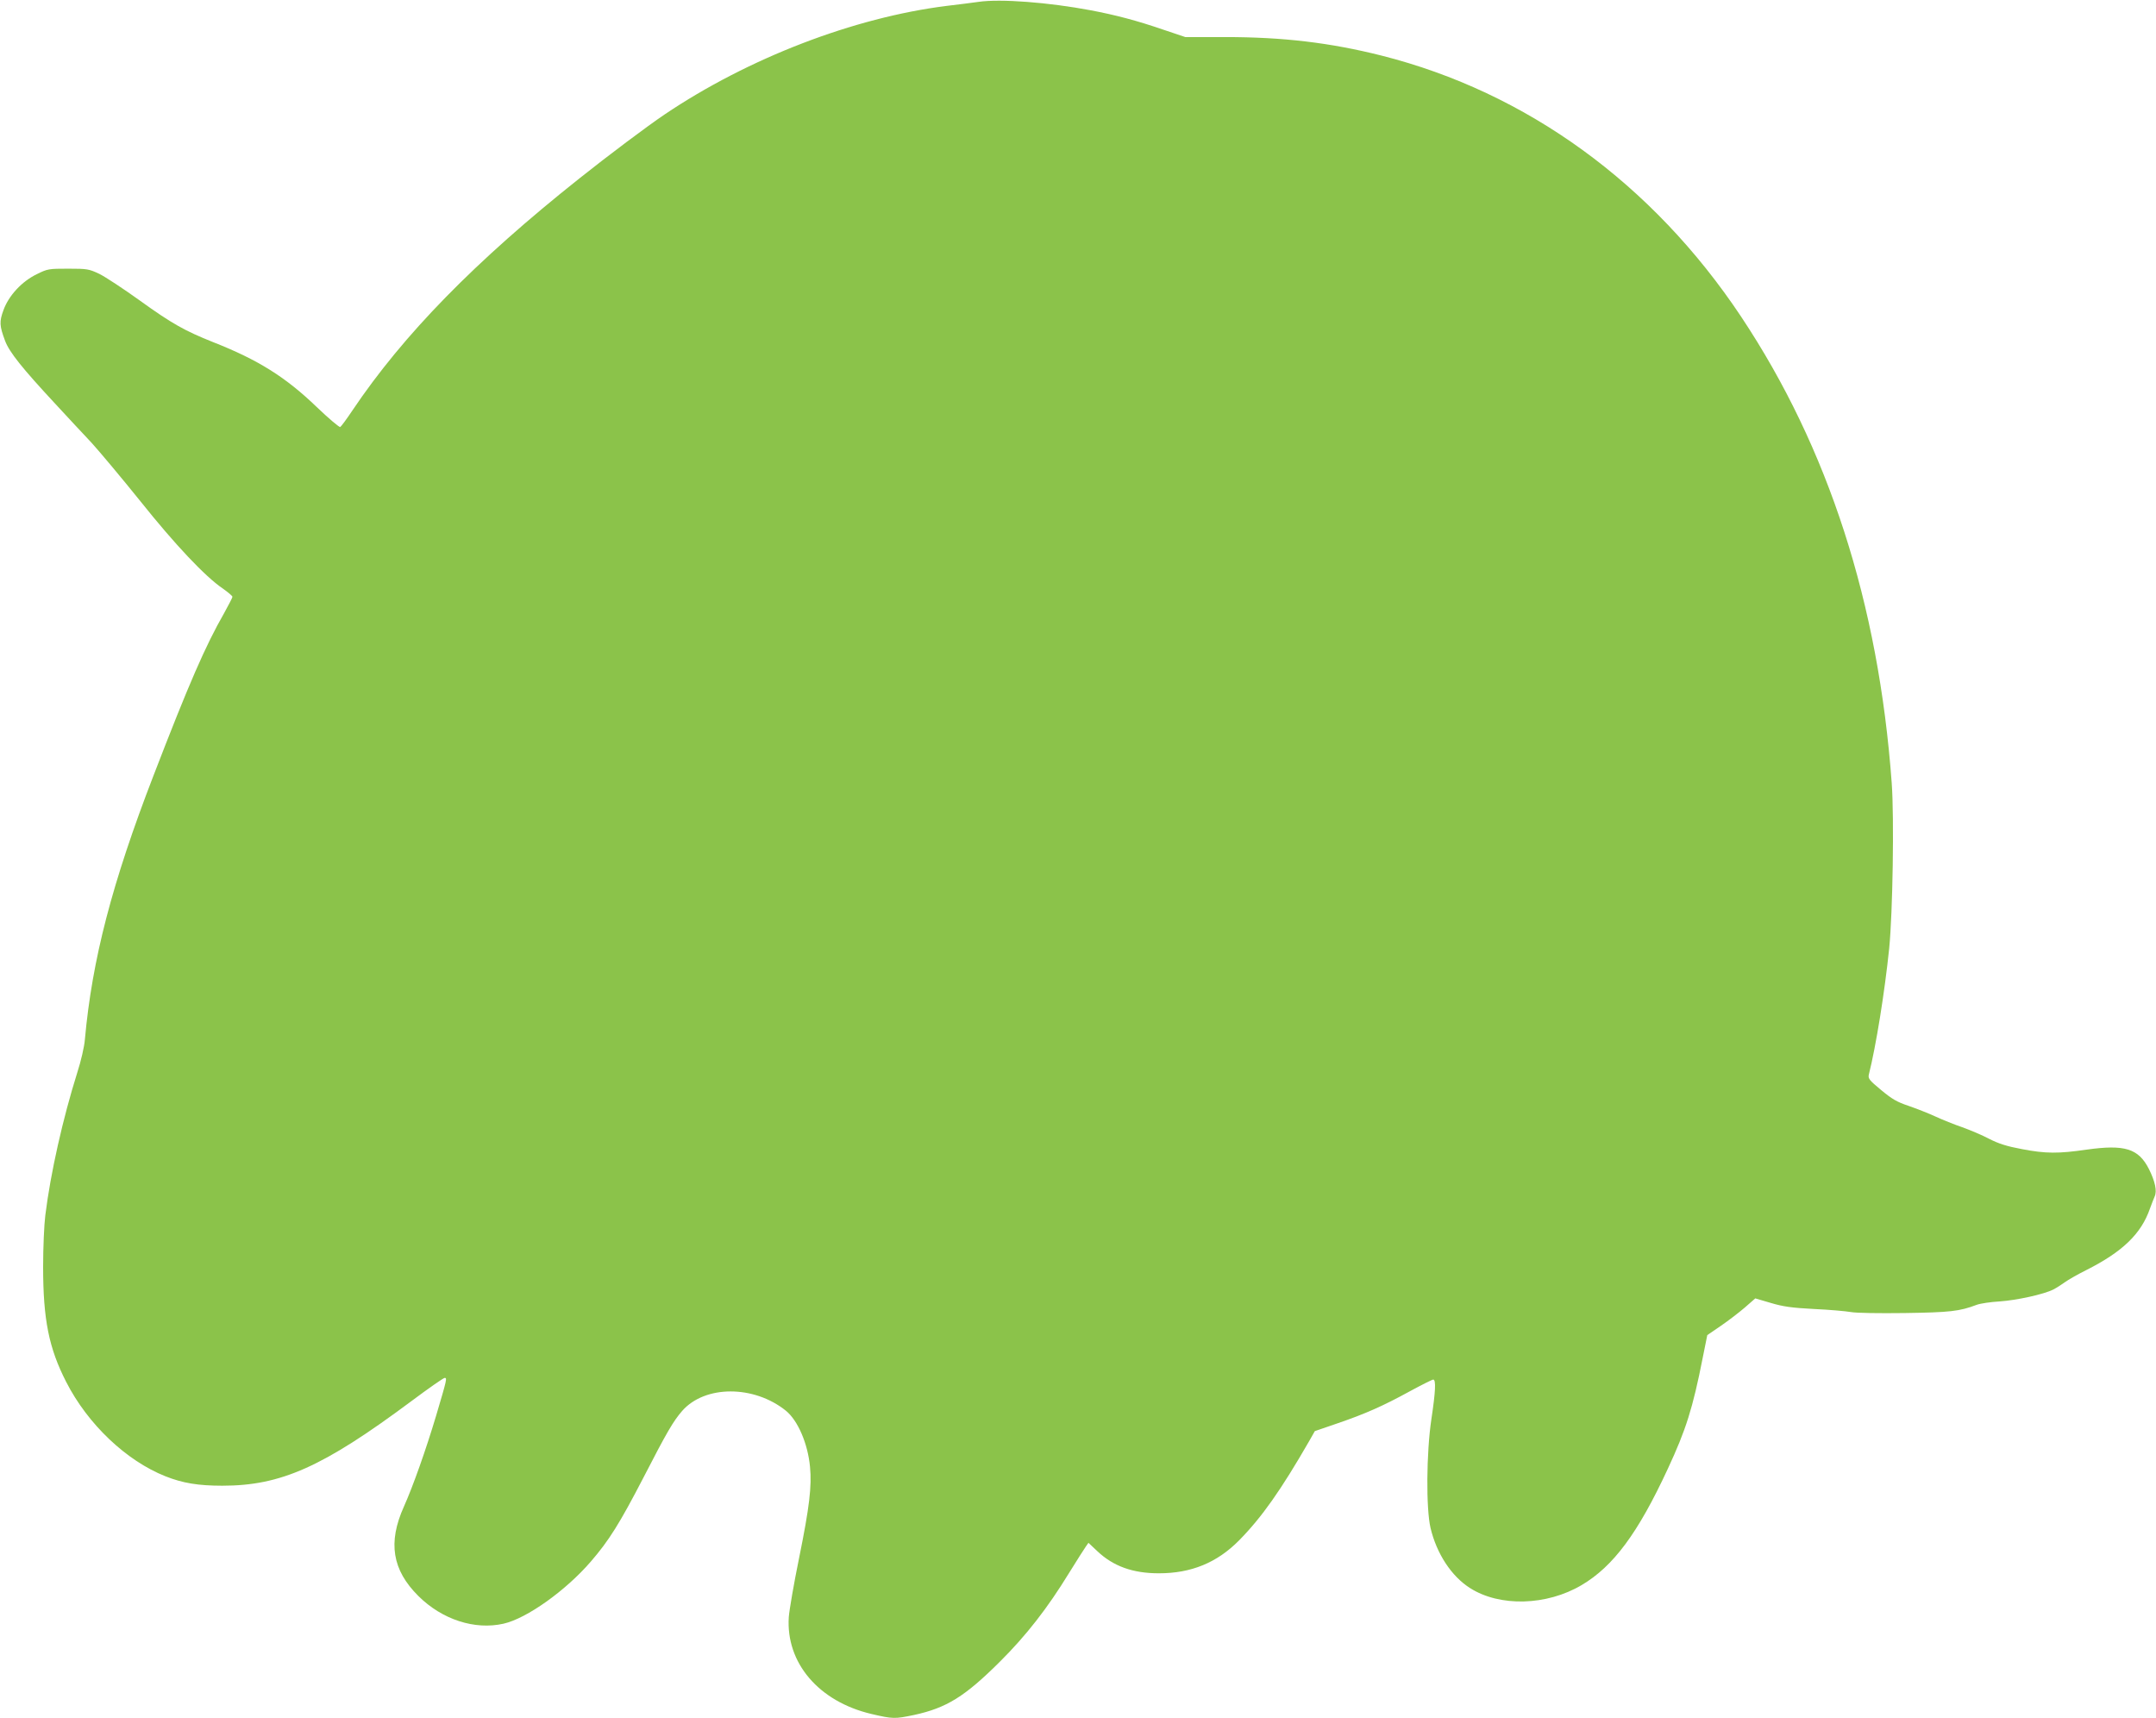 <?xml version="1.0" standalone="no"?>
<!DOCTYPE svg PUBLIC "-//W3C//DTD SVG 20010904//EN"
 "http://www.w3.org/TR/2001/REC-SVG-20010904/DTD/svg10.dtd">
<svg version="1.0" xmlns="http://www.w3.org/2000/svg"
 width="1280pt" height="1020pt" viewBox="0 0 1280 1020"
 preserveAspectRatio="xMidYMid meet">
<g transform="translate(0,1020) scale(0.1,-0.1)"
fill="#8bc34a" stroke="none">
<path d="M5810 10189 c-36 -5 -121 -16 -190 -24 -551 -69 -1178 -310 -1675
-645 -101 -68 -333 -242 -505 -379 -618 -491 -1045 -927 -1348 -1378 -34 -51
-66 -94 -72 -98 -5 -3 -68 50 -140 119 -185 178 -348 280 -615 385 -168 67
-245 110 -435 247 -96 69 -204 140 -240 158 -62 29 -71 31 -185 31 -116 0
-123 -1 -187 -33 -89 -43 -166 -127 -197 -212 -26 -70 -24 -94 9 -183 25 -67
101 -162 297 -373 70 -76 168 -181 217 -233 48 -53 178 -208 289 -346 206
-258 386 -449 490 -519 31 -22 57 -44 57 -49 0 -5 -23 -49 -50 -98 -110 -192
-209 -419 -419 -964 -246 -637 -364 -1092 -407 -1565 -3 -42 -23 -129 -46
-200 -84 -267 -158 -593 -189 -845 -7 -55 -13 -192 -13 -305 0 -313 34 -483
137 -684 128 -251 357 -468 589 -560 103 -41 196 -56 338 -56 348 0 597 111
1121 501 103 77 192 139 199 139 15 0 14 -6 -51 -225 -61 -204 -137 -418 -191
-539 -96 -213 -70 -376 86 -531 141 -140 335 -203 506 -164 137 31 369 196
518 369 107 124 170 224 313 500 138 268 176 333 229 394 135 154 426 154 616
1 71 -58 130 -195 143 -333 11 -115 -3 -237 -65 -542 -31 -151 -58 -309 -61
-350 -18 -271 177 -501 490 -575 128 -30 139 -30 254 -6 193 42 301 109 509
316 156 155 283 318 411 527 45 73 90 143 99 156 l16 23 52 -49 c95 -90 211
-132 366 -132 193 0 345 63 476 195 135 137 249 299 416 589 l34 60 134 46
c169 58 270 103 431 191 70 38 132 69 138 69 17 0 14 -69 -11 -235 -30 -201
-32 -531 -5 -646 36 -152 124 -287 235 -357 176 -112 454 -105 662 18 188 111
334 307 512 691 107 230 148 359 207 659 l27 134 79 54 c44 30 108 79 143 109
l63 55 92 -27 c74 -22 124 -29 257 -36 91 -4 189 -13 218 -18 30 -6 169 -8
320 -6 269 4 325 10 428 49 22 8 83 17 136 20 101 7 262 42 319 71 19 10 49
29 68 43 19 14 75 46 125 71 217 109 328 216 380 366 10 28 23 60 28 72 15 32
3 89 -34 163 -62 122 -144 147 -371 115 -166 -24 -241 -24 -382 3 -91 17 -138
32 -195 61 -41 22 -113 52 -160 69 -47 16 -119 45 -160 64 -41 19 -113 47
-159 63 -69 23 -98 40 -163 94 -70 58 -78 68 -73 91 43 171 94 489 121 750 21
214 30 774 15 981 -78 1068 -376 1990 -894 2769 -526 790 -1273 1332 -2135
1550 -306 77 -585 110 -929 110 l-236 0 -131 44 c-157 54 -283 87 -431 115
-249 47 -536 69 -665 50z"/>
</g>
</svg>
